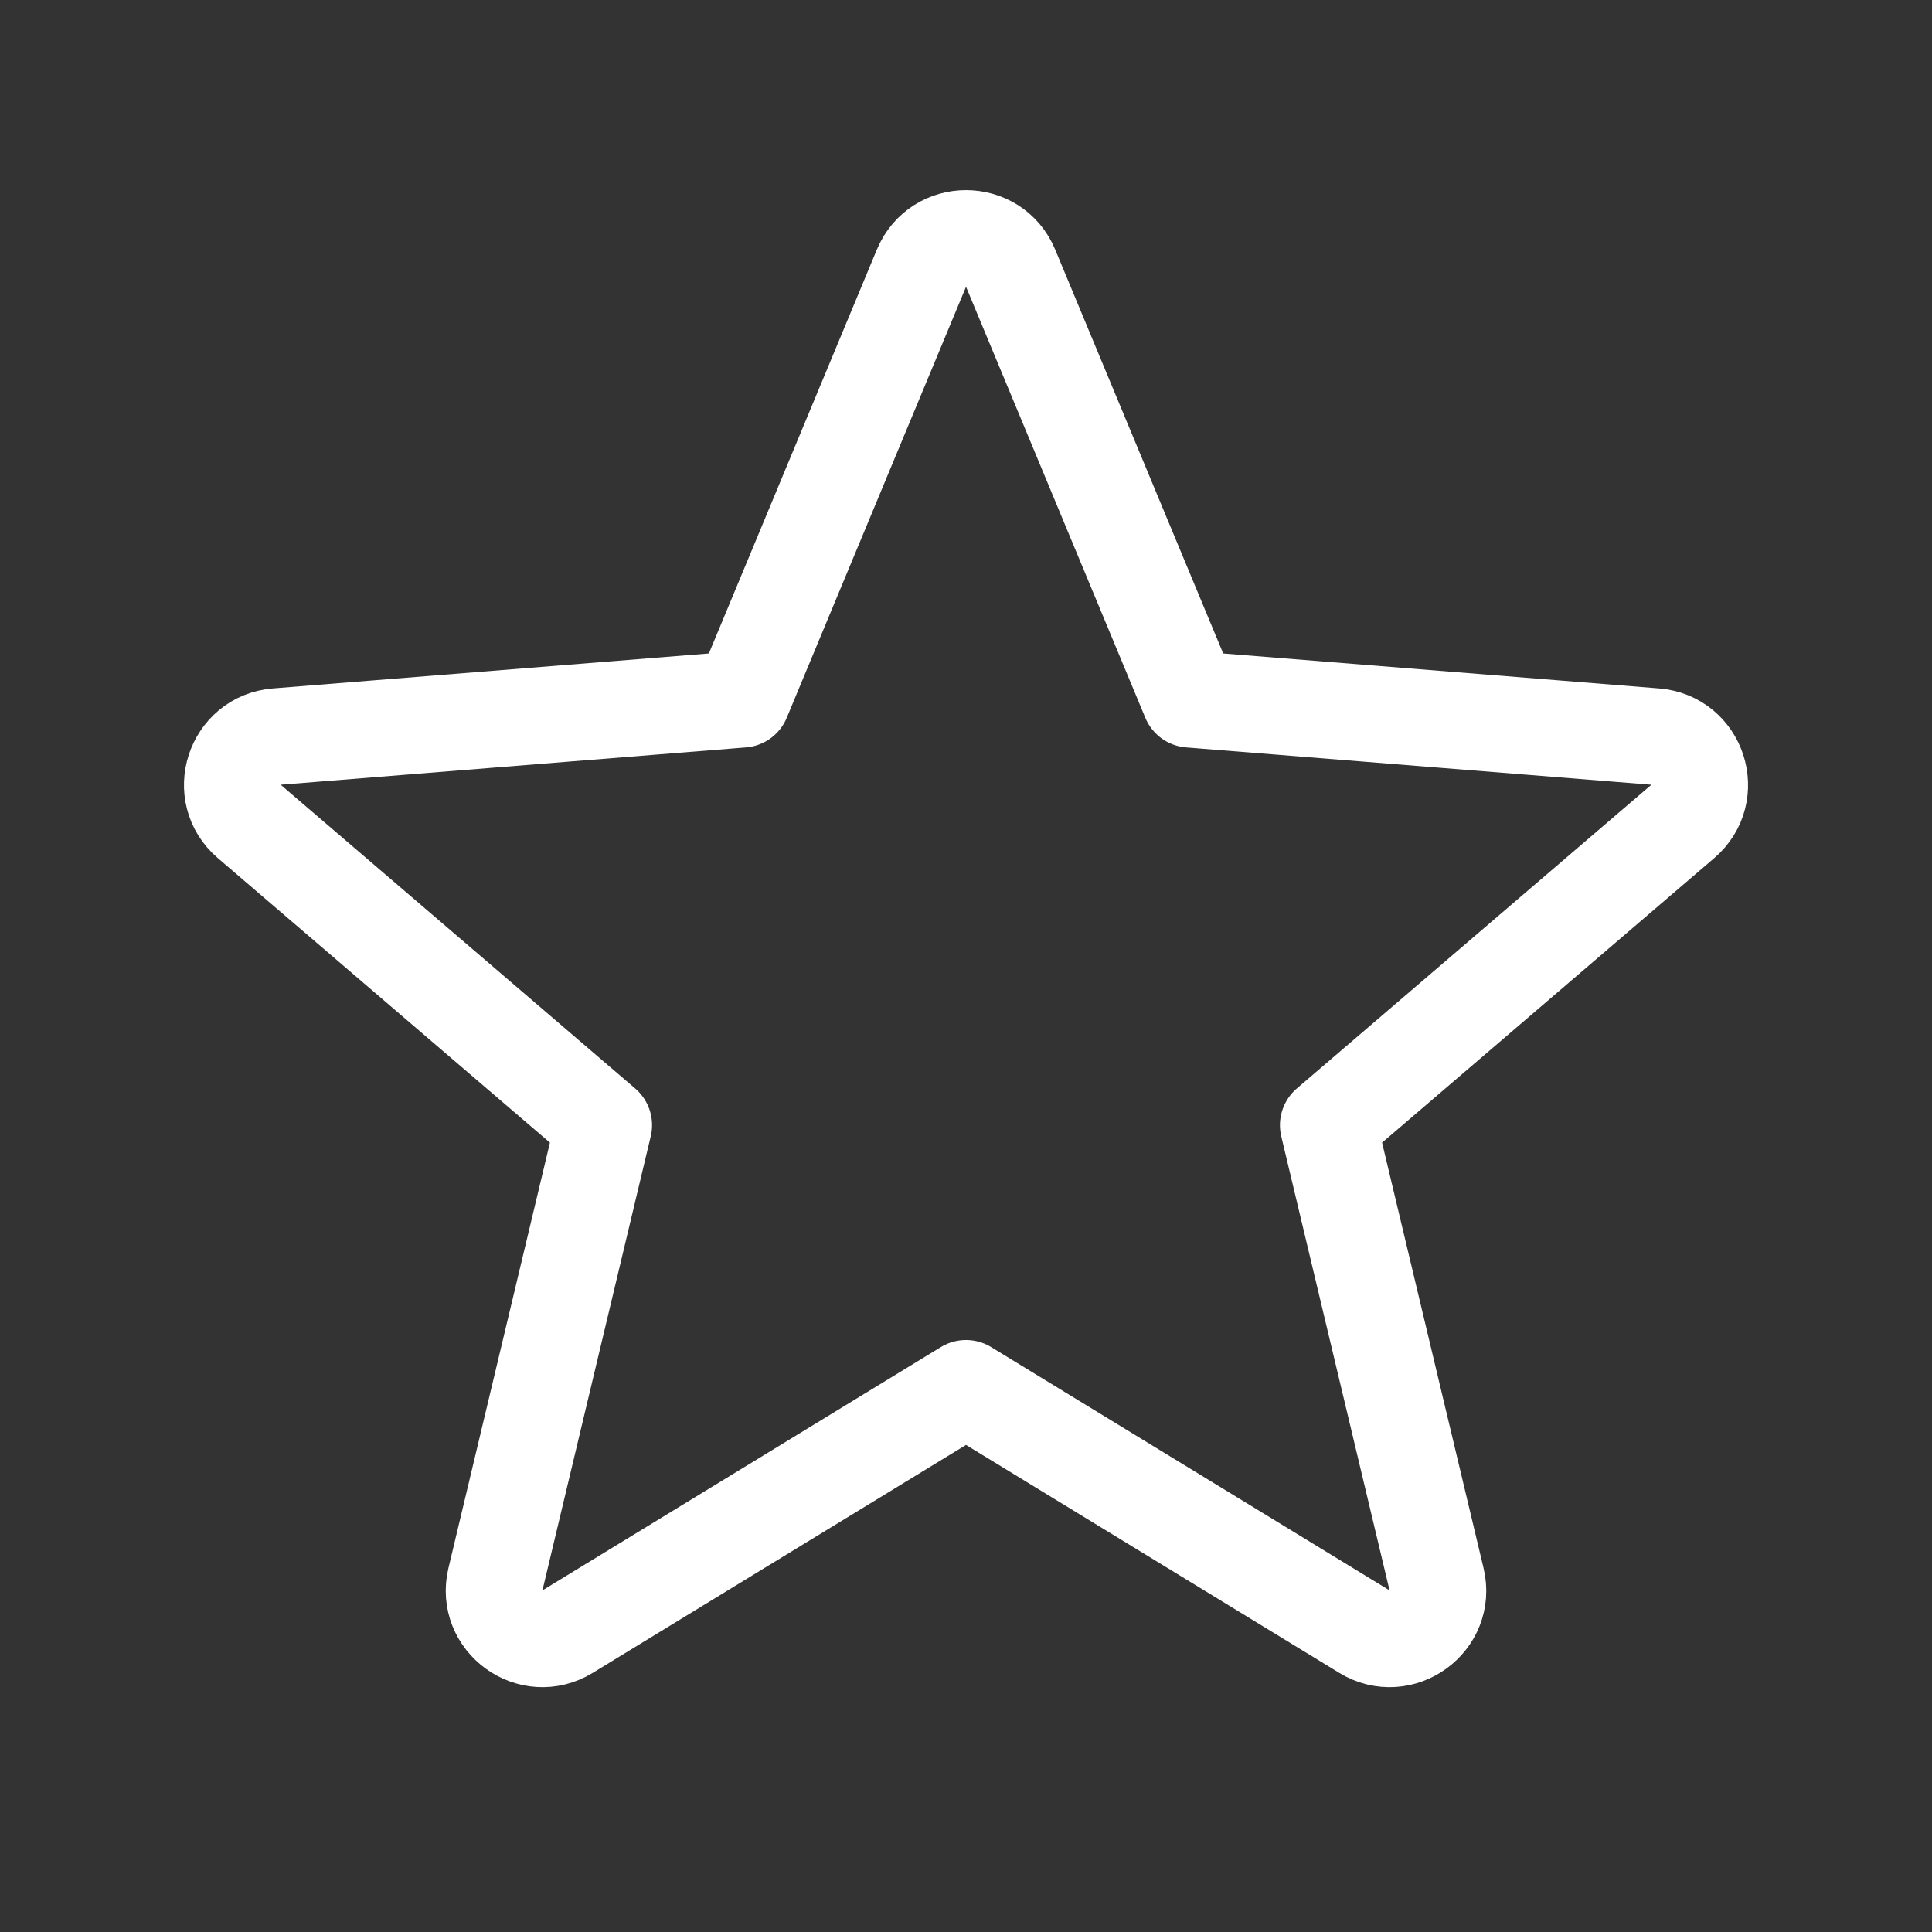 <svg xmlns="http://www.w3.org/2000/svg" width="32" height="32" viewBox="0 0 32 32" fill="none">
  <rect x="0" y="0" width="32" height="32" fill="#333333" stroke="none"/>
  <path d="M15.262 4.442C15.535 3.785 16.466 3.785 16.739 4.442L19.709 11.582L27.416 12.2C28.126 12.257 28.413 13.142 27.873 13.605L22 18.636L23.794 26.157C23.96 26.849 23.207 27.396 22.599 27.025L16 22.995L9.401 27.025C8.794 27.396 8.041 26.849 8.206 26.157L10 18.636L4.128 13.605C3.587 13.142 3.875 12.257 4.584 12.2L12.292 11.582L15.262 4.442Z" stroke="white" stroke-width="1.6" stroke-linecap="round" stroke-linejoin="round"/>
</svg>